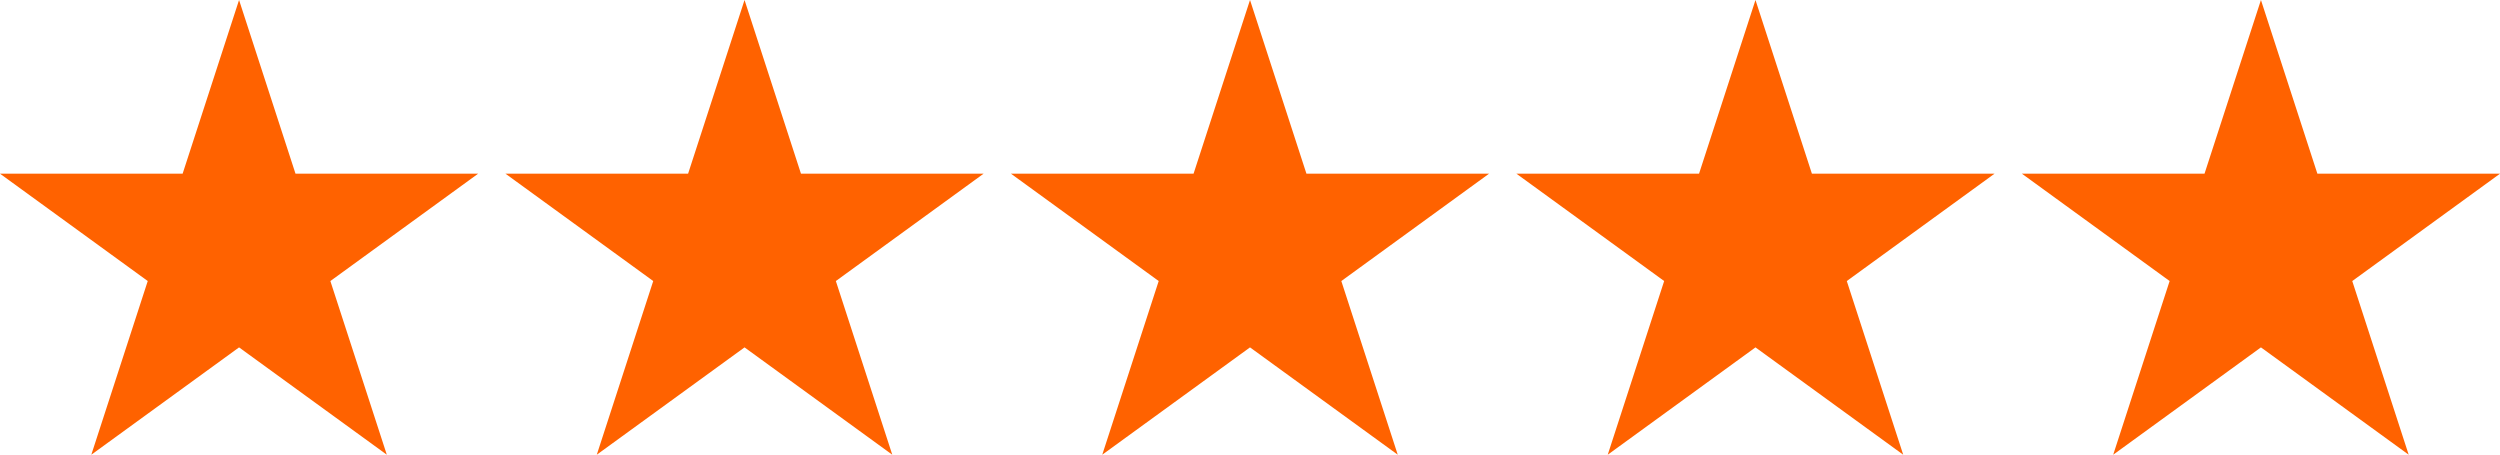 <?xml version="1.0" encoding="UTF-8"?>
<svg id="Layer_1" xmlns="http://www.w3.org/2000/svg" width="174.729" height="31.781" version="1.1" viewBox="0 0 174.729 31.781">
  <!-- Generator: Adobe Illustrator 29.8.3, SVG Export Plug-In . SVG Version: 2.1.1 Build 3)  -->
  <polygon points="16.708 0 20.653 12.139 33.417 12.139 23.09 19.642 27.035 31.781 16.708 24.279 6.382 31.781 10.326 19.642 0 12.139 12.764 12.139 16.708 0" fill="#ff6200"/>
  <polygon points="52.037 0 55.981 12.139 68.745 12.139 58.419 19.642 62.363 31.781 52.037 24.279 41.71 31.781 45.655 19.642 35.328 12.139 48.092 12.139 52.037 0" fill="#ff6200"/>
  <polygon points="87.365 0 91.309 12.139 104.073 12.139 93.747 19.642 97.691 31.781 87.365 24.279 77.038 31.781 80.983 19.642 70.656 12.139 83.42 12.139 87.365 0" fill="#ff6200"/>
  <polygon points="122.693 0 126.637 12.139 139.401 12.139 129.075 19.642 133.019 31.781 122.693 24.279 112.367 31.781 116.311 19.642 105.984 12.139 118.749 12.139 122.693 0" fill="#ff6200"/>
  <polygon points="158.021 0 161.965 12.139 174.729 12.139 164.403 19.642 168.347 31.781 158.021 24.279 147.695 31.781 151.639 19.642 141.313 12.139 154.077 12.139 158.021 0" fill="#ff6200"/>
</svg>